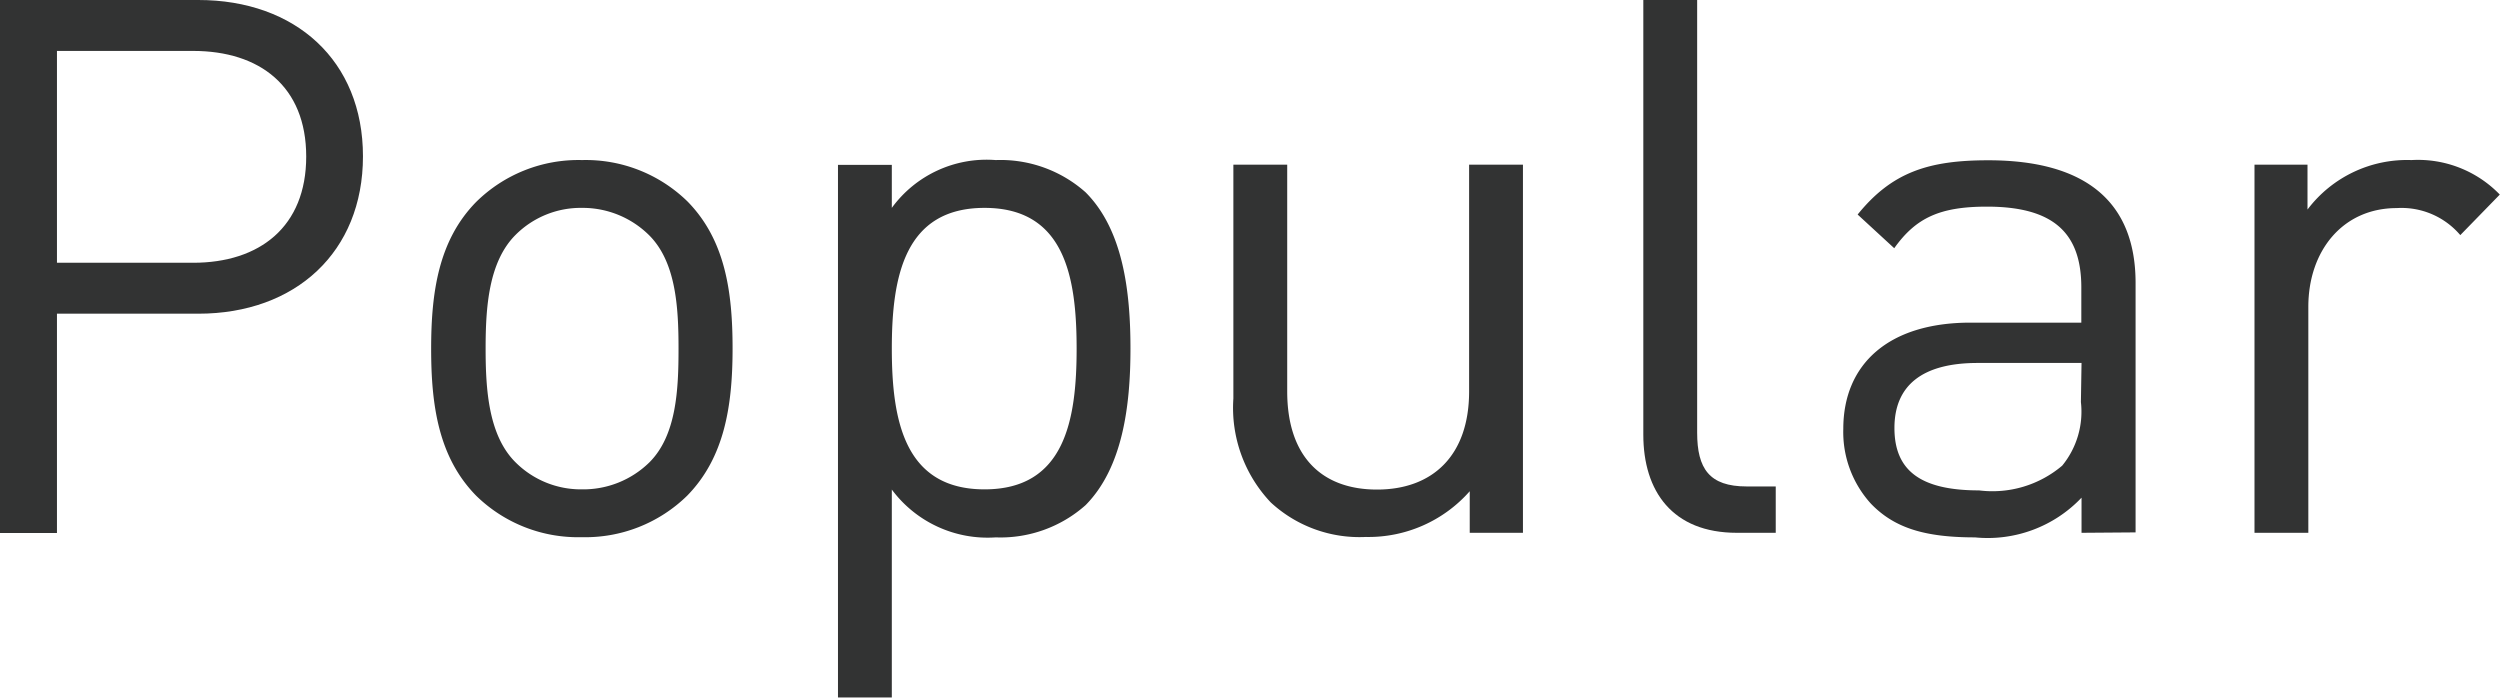 <svg xmlns="http://www.w3.org/2000/svg" viewBox="0 0 120.26 33.56"><defs><style>.cls-1{fill:#323333;}</style></defs><g id="レイヤー_2" data-name="レイヤー 2"><g id="レイヤー_1-2" data-name="レイヤー 1"><path class="cls-1" d="M9.54,15.09H2.74V25.64H0V0H9.54c4.68,0,7.92,2.92,7.92,7.52S14.22,15.09,9.54,15.09ZM9.29,2.45H2.74V12.64H9.29c3.2,0,5.44-1.73,5.44-5.11S12.49,2.45,9.29,2.45Z"/><path class="cls-1" d="M33.06,23.84a7,7,0,0,1-5.08,2,7,7,0,0,1-5.08-2c-1.8-1.84-2.16-4.32-2.16-7.06s.36-5.22,2.16-7.06A7,7,0,0,1,28,7.7a7,7,0,0,1,5.08,2c1.8,1.84,2.16,4.32,2.16,7.06S34.86,22,33.06,23.84ZM31.22,11.31A4.54,4.54,0,0,0,28,10a4.43,4.43,0,0,0-3.2,1.3c-1.3,1.3-1.44,3.49-1.44,5.47s.14,4.18,1.44,5.47a4.45,4.45,0,0,0,3.2,1.3,4.54,4.54,0,0,0,3.24-1.3c1.3-1.3,1.4-3.49,1.4-5.47S32.52,12.6,31.22,11.31Z"/><path class="cls-1" d="M52.22,24.3a6.16,6.16,0,0,1-4.32,1.55,5.74,5.74,0,0,1-5-2.3v10H40.31V7.93H42.9V10a5.64,5.64,0,0,1,5-2.3,6.16,6.16,0,0,1,4.32,1.55c1.8,1.8,2.16,4.75,2.16,7.52S54,22.5,52.22,24.3ZM47.36,10c-3.85,0-4.46,3.31-4.46,6.77s.61,6.77,4.46,6.77,4.43-3.31,4.43-6.77S51.21,10,47.36,10Z"/><path class="cls-1" d="M70.7,25.63v-2a6.49,6.49,0,0,1-5,2.2,6.29,6.29,0,0,1-4.57-1.66,6.61,6.61,0,0,1-1.8-5V7.92h2.59V18.83c0,3.13,1.66,4.72,4.32,4.72s4.43-1.62,4.43-4.72V7.92h2.59V25.63Z"/><path class="cls-1" d="M83.55,25.63c-3.1,0-4.5-2-4.5-4.72V0h2.59V20.81c0,1.73.58,2.59,2.38,2.59h1.4v2.23Z"/><path class="cls-1" d="M100.13,25.63V23.94A6.22,6.22,0,0,1,95,25.85c-2.45,0-3.89-.47-5-1.62a5.12,5.12,0,0,1-1.33-3.6c0-3.1,2.16-5.11,6.12-5.11h5.33V13.83c0-2.59-1.3-3.89-4.54-3.89-2.27,0-3.42.54-4.46,2l-1.76-1.62C91,8.29,92.76,7.71,95.64,7.71c4.75,0,7.09,2.05,7.09,5.9v12Zm0-8.17h-5c-2.66,0-4,1.08-4,3.13s1.26,3,4.07,3a5.19,5.19,0,0,0,4-1.19,4.1,4.1,0,0,0,.9-3.06Z"/><path class="cls-1" d="M118.35,11.31a3.71,3.71,0,0,0-3.06-1.3c-2.59,0-4.25,2.05-4.25,4.75V25.63h-2.59V7.92H111v2.16a6,6,0,0,1,5-2.38,5.47,5.47,0,0,1,4.25,1.66Z"/></g></g></svg>